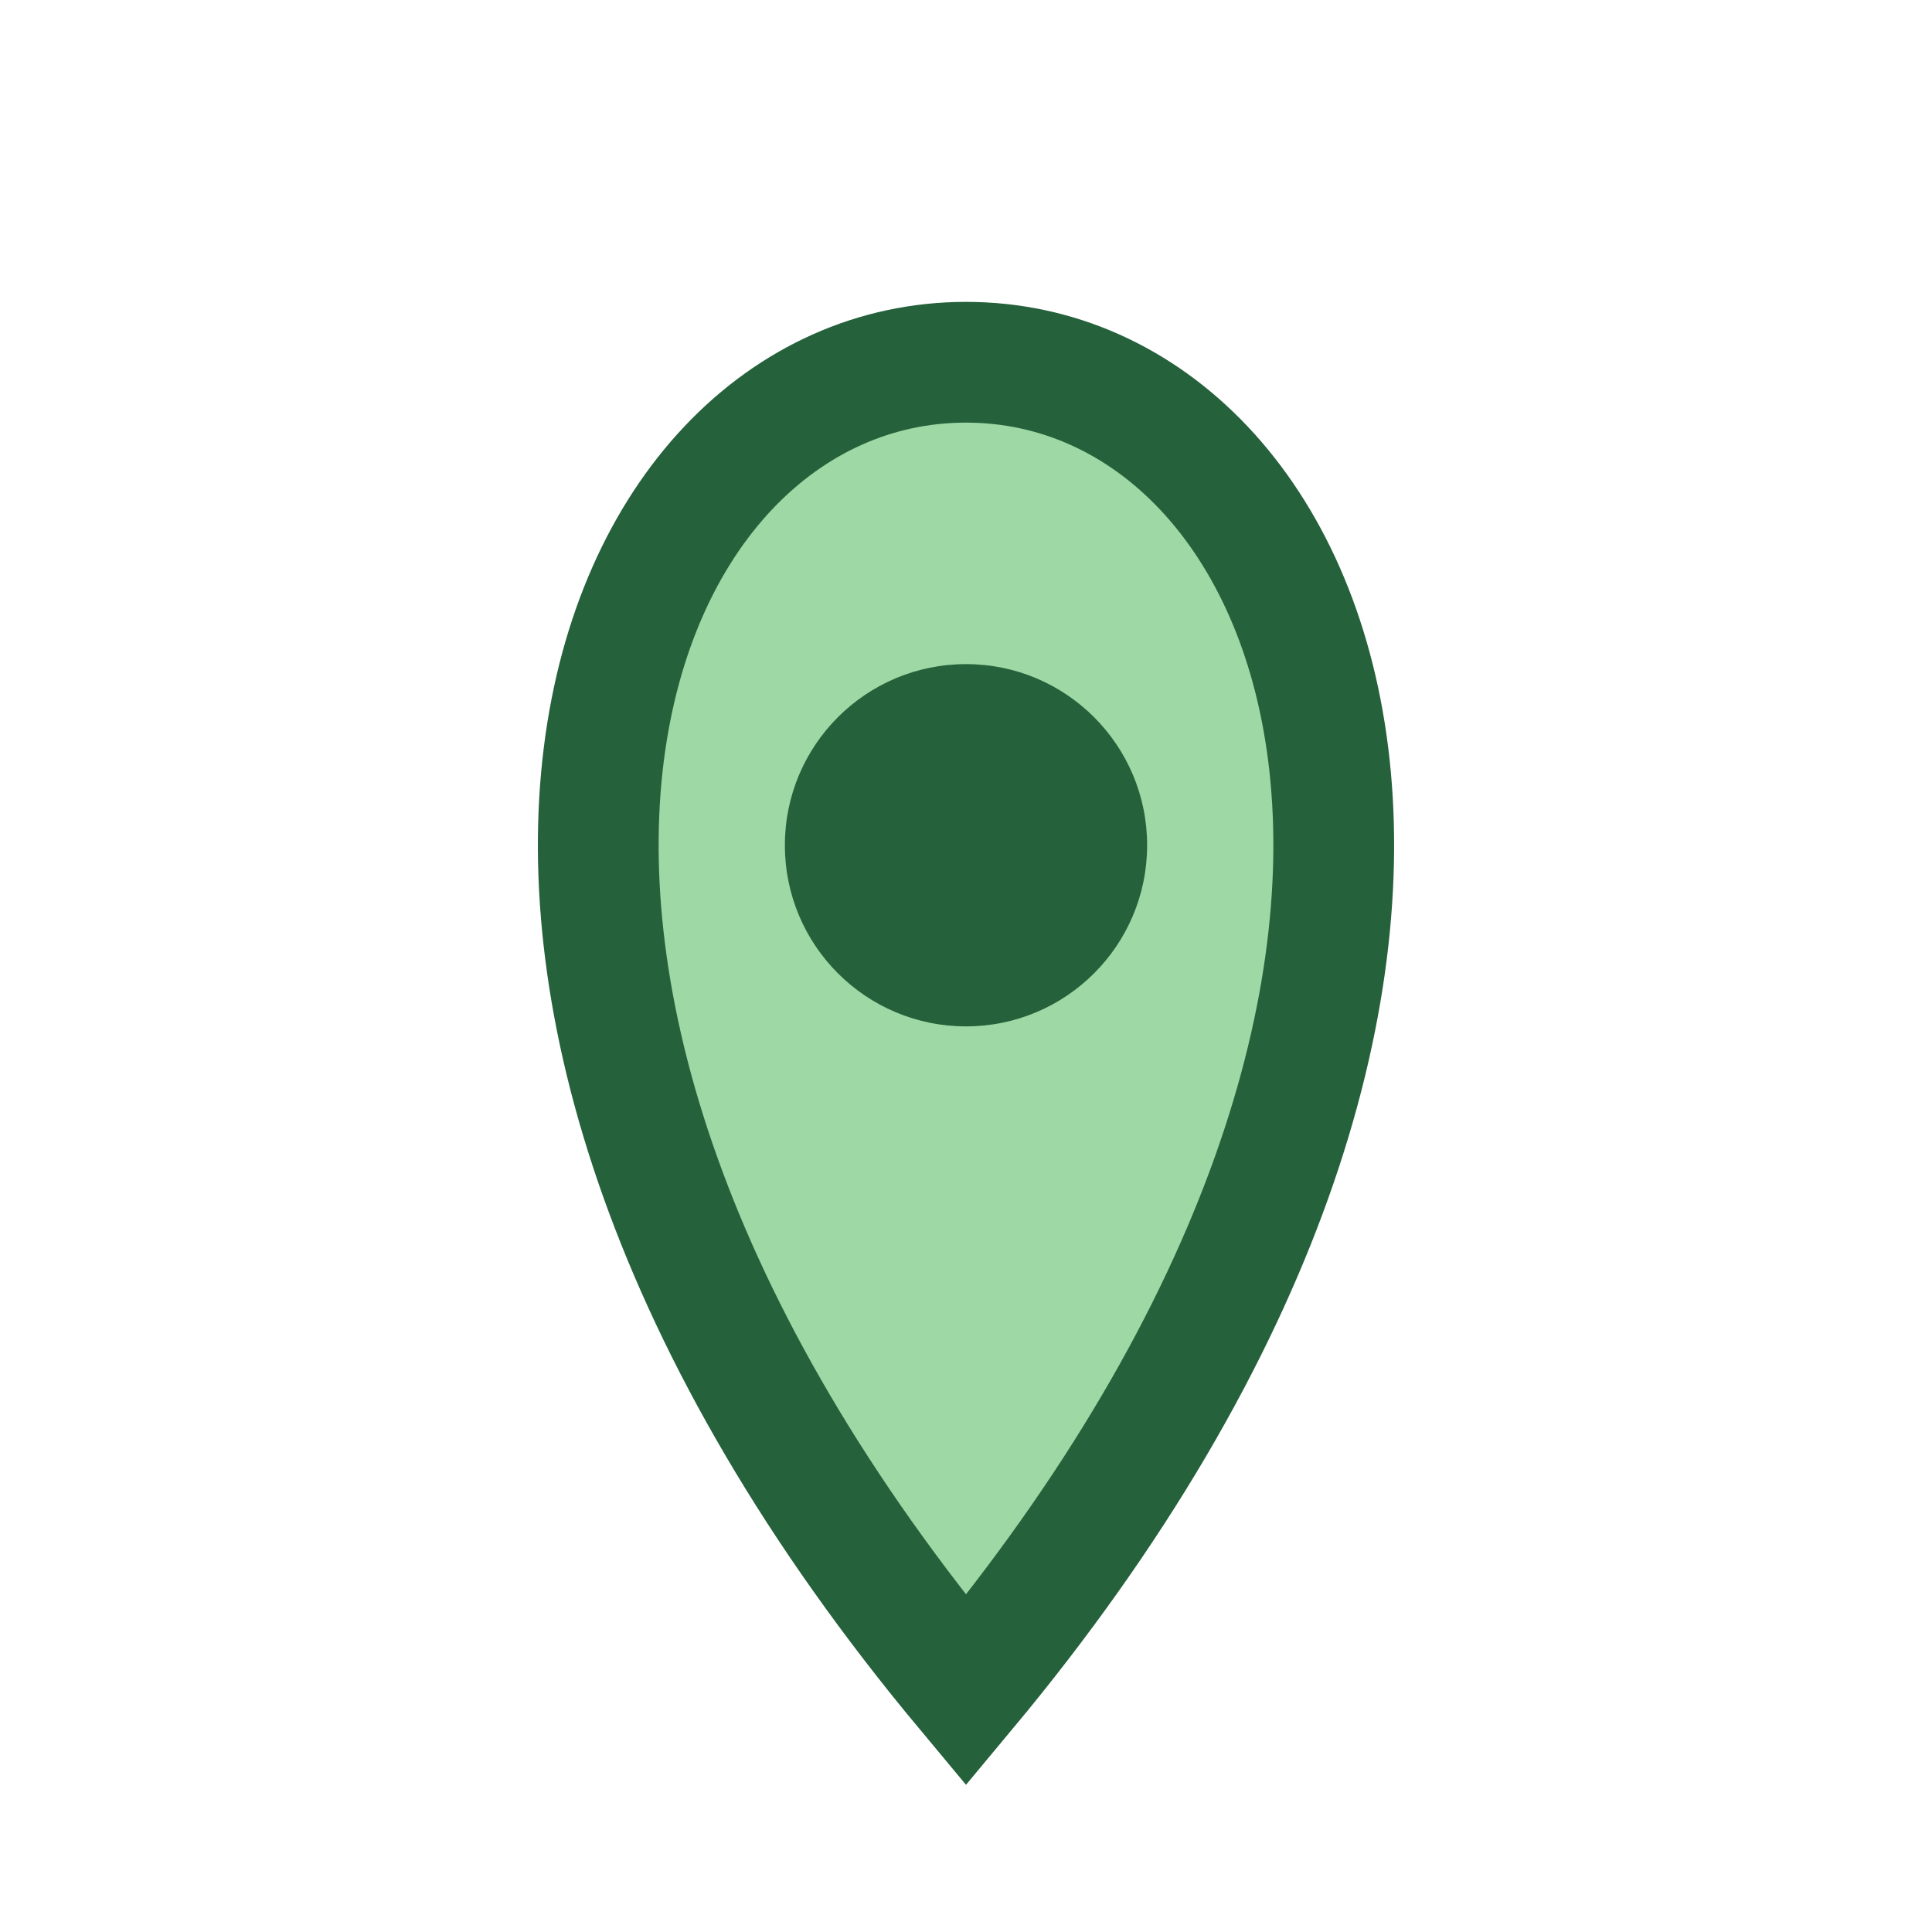 <?xml version="1.0" encoding="UTF-8"?>
<svg xmlns="http://www.w3.org/2000/svg" width="32" height="32" viewBox="0 0 32 32"><path d="M16 28C6 16 10 6 16 6s10 10 0 22z" fill="#9ED8A4" stroke="#25613B" stroke-width="2"/><circle cx="16" cy="14" r="3" fill="#25613B"/></svg>